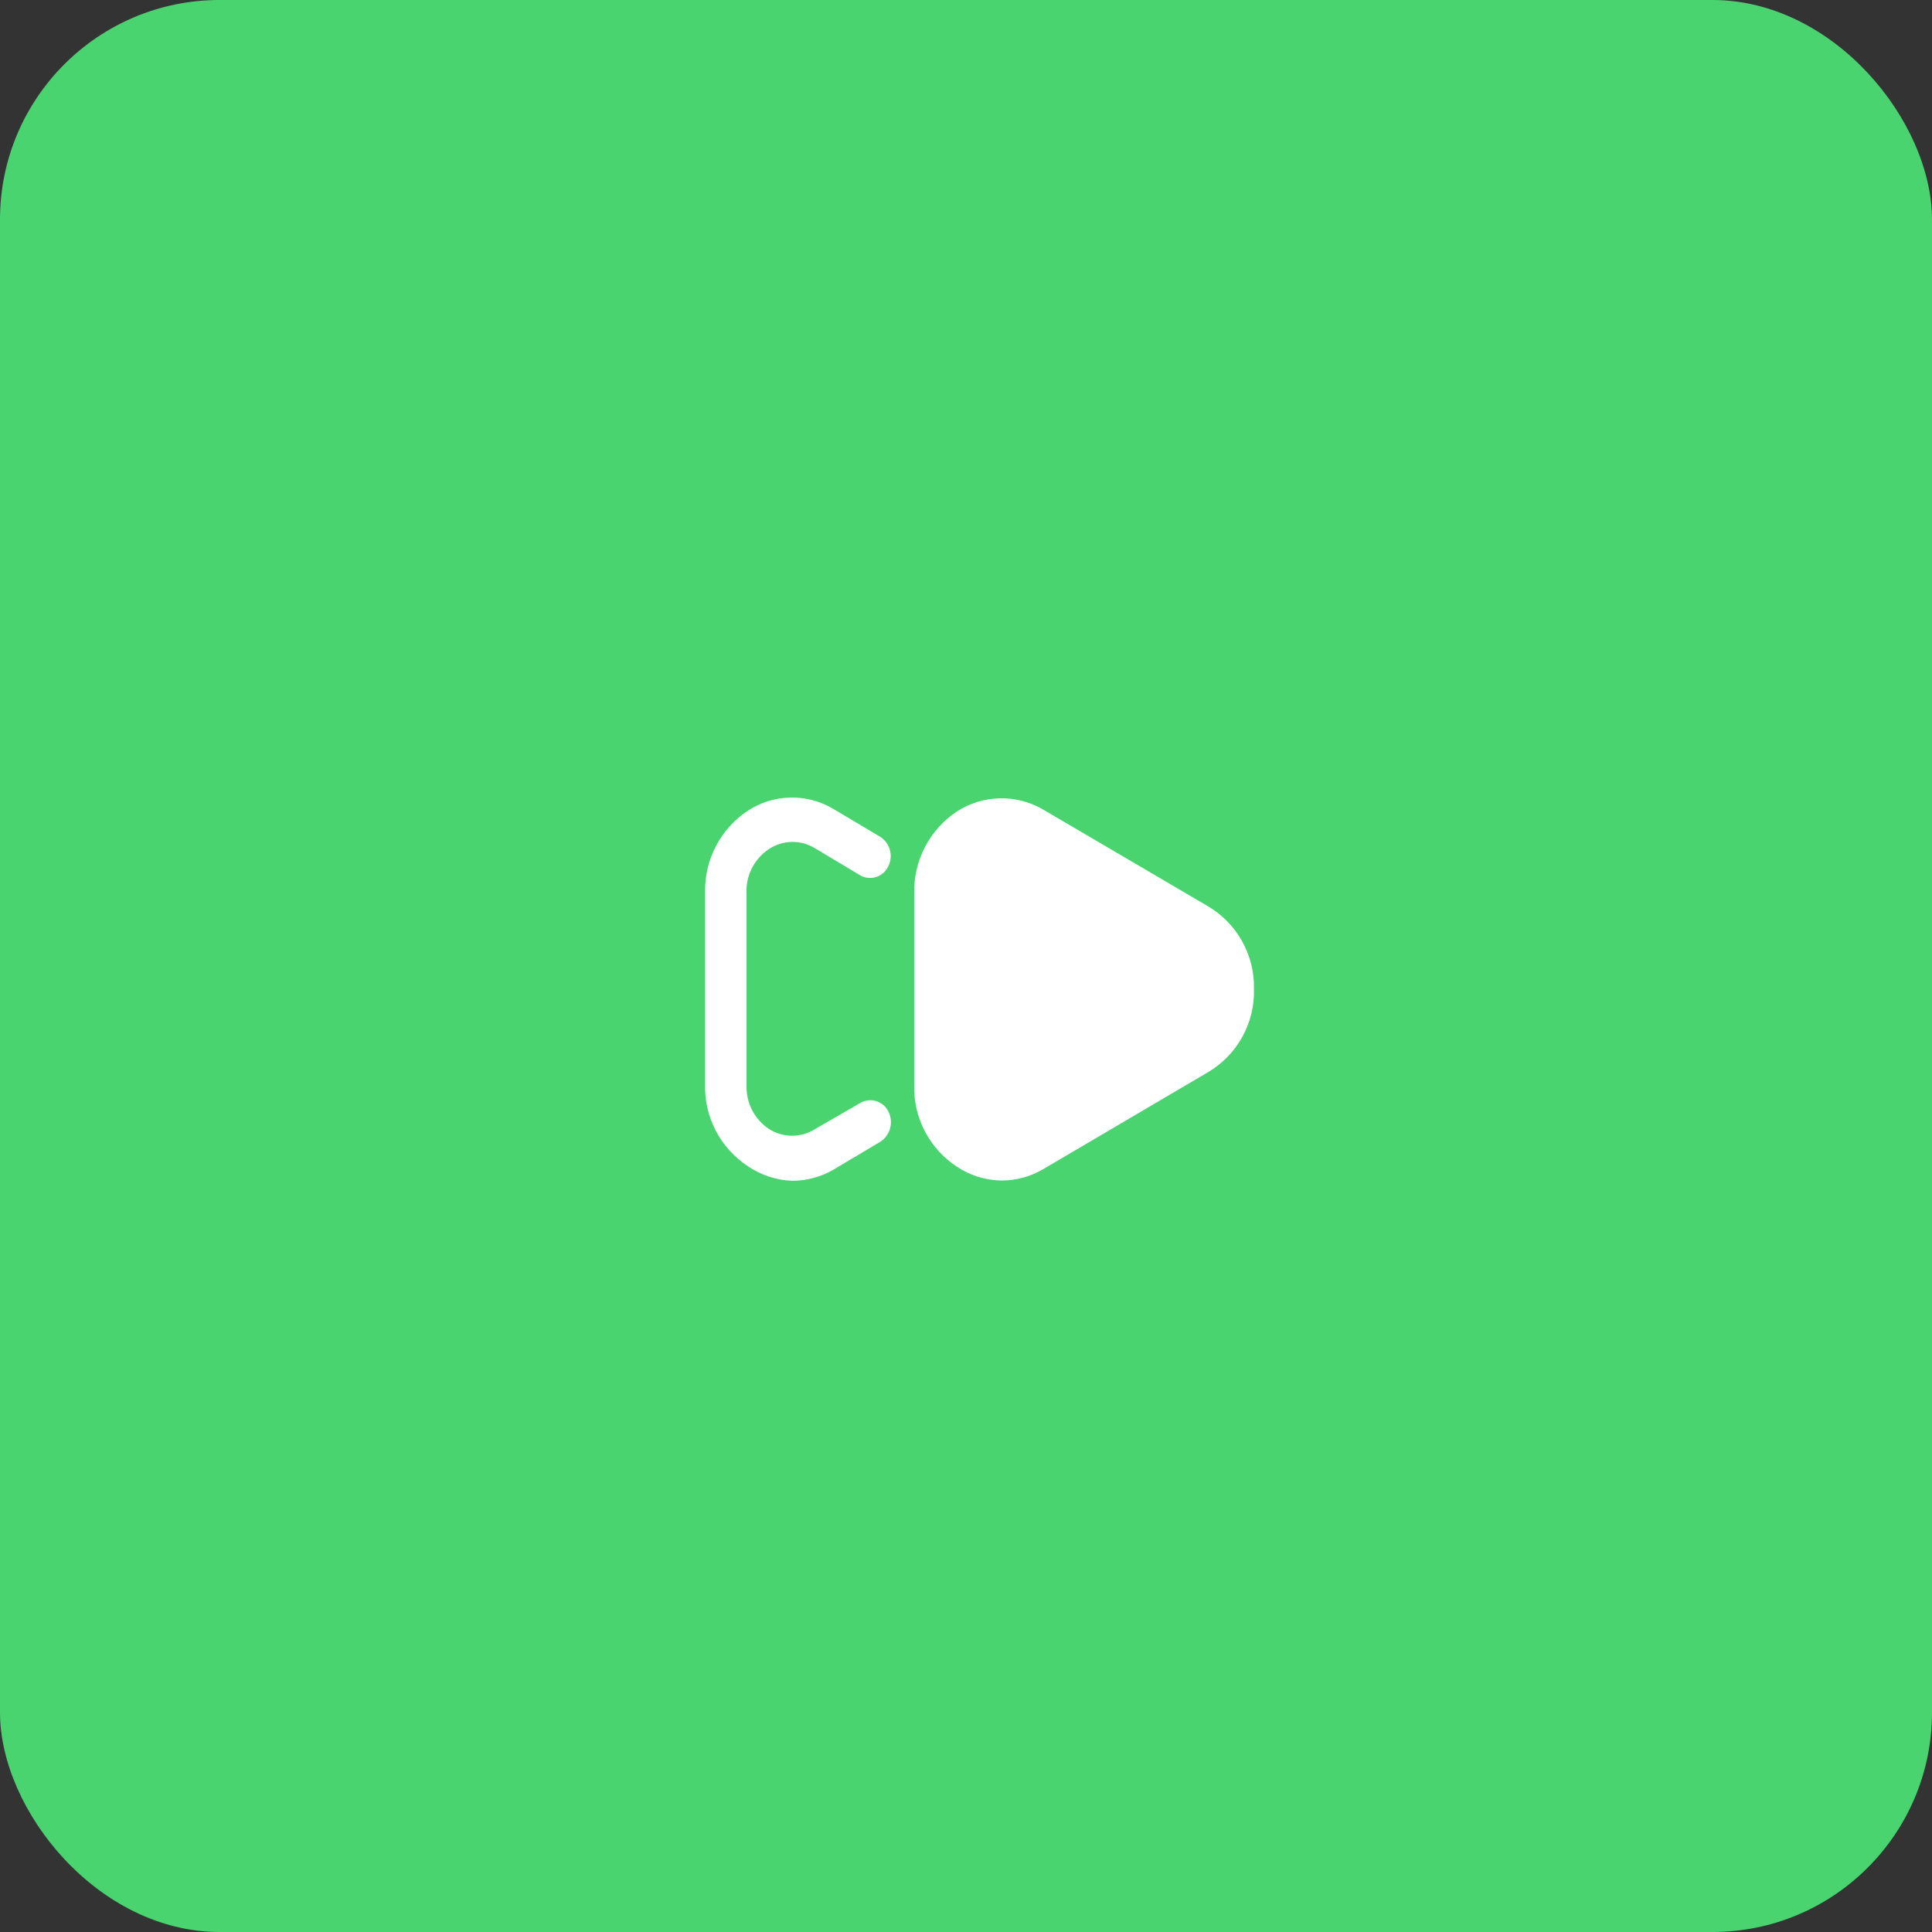 <svg width="176" height="176" viewBox="0 0 176 176" fill="none" xmlns="http://www.w3.org/2000/svg">
<rect x="0" y="0" width="176" height="176" fill="#333333" stroke="none"/>
<rect width="176" height="176" rx="20" fill="#49D470"/>
<path d="M70.058 77.342C70.675 76.935 71.395 76.712 72.134 76.698C72.874 76.685 73.601 76.882 74.233 77.267L78.408 79.767C78.625 79.882 78.863 79.952 79.108 79.972C79.353 79.993 79.6 79.964 79.833 79.887C80.067 79.81 80.282 79.686 80.467 79.524C80.652 79.362 80.802 79.163 80.908 78.942C81.15 78.477 81.207 77.937 81.068 77.432C80.929 76.926 80.604 76.492 80.158 76.217L75.958 73.717C74.769 72.997 73.4 72.629 72.011 72.656C70.622 72.682 69.268 73.102 68.108 73.867C66.896 74.674 65.907 75.772 65.23 77.06C64.553 78.349 64.21 79.786 64.233 81.242V98.742C64.187 100.221 64.521 101.687 65.204 103.001C65.887 104.314 66.895 105.43 68.133 106.242C69.338 107.061 70.751 107.521 72.208 107.567C73.537 107.557 74.84 107.195 75.983 106.517L80.183 104.017C80.626 103.733 80.949 103.294 81.087 102.786C81.226 102.278 81.171 101.736 80.933 101.267C80.826 101.045 80.677 100.847 80.492 100.684C80.307 100.522 80.092 100.399 79.858 100.322C79.625 100.244 79.378 100.215 79.133 100.236C78.888 100.257 78.65 100.327 78.433 100.442L74.233 102.867C73.611 103.257 72.892 103.464 72.158 103.464C71.424 103.464 70.704 103.257 70.083 102.867C69.432 102.442 68.9 101.859 68.537 101.173C68.174 100.486 67.992 99.718 68.008 98.942V81.442C67.959 80.638 68.122 79.836 68.482 79.116C68.842 78.397 69.385 77.784 70.058 77.342Z" fill="white"/>
<path d="M110.057 82.567L95.057 73.767C93.86 73.059 92.489 72.698 91.099 72.725C89.708 72.751 88.352 73.164 87.182 73.917C85.95 74.734 84.945 75.851 84.263 77.163C83.581 78.475 83.244 79.939 83.282 81.417V98.917C83.253 100.376 83.596 101.819 84.278 103.109C84.96 104.399 85.96 105.494 87.182 106.292C88.391 107.094 89.807 107.528 91.257 107.542C92.595 107.537 93.907 107.174 95.057 106.492L110.057 97.667C111.369 96.889 112.449 95.774 113.183 94.437C113.918 93.1 114.28 91.591 114.232 90.067C114.262 88.559 113.891 87.07 113.158 85.753C112.424 84.435 111.354 83.336 110.057 82.567Z" fill="white"/>
</svg>
